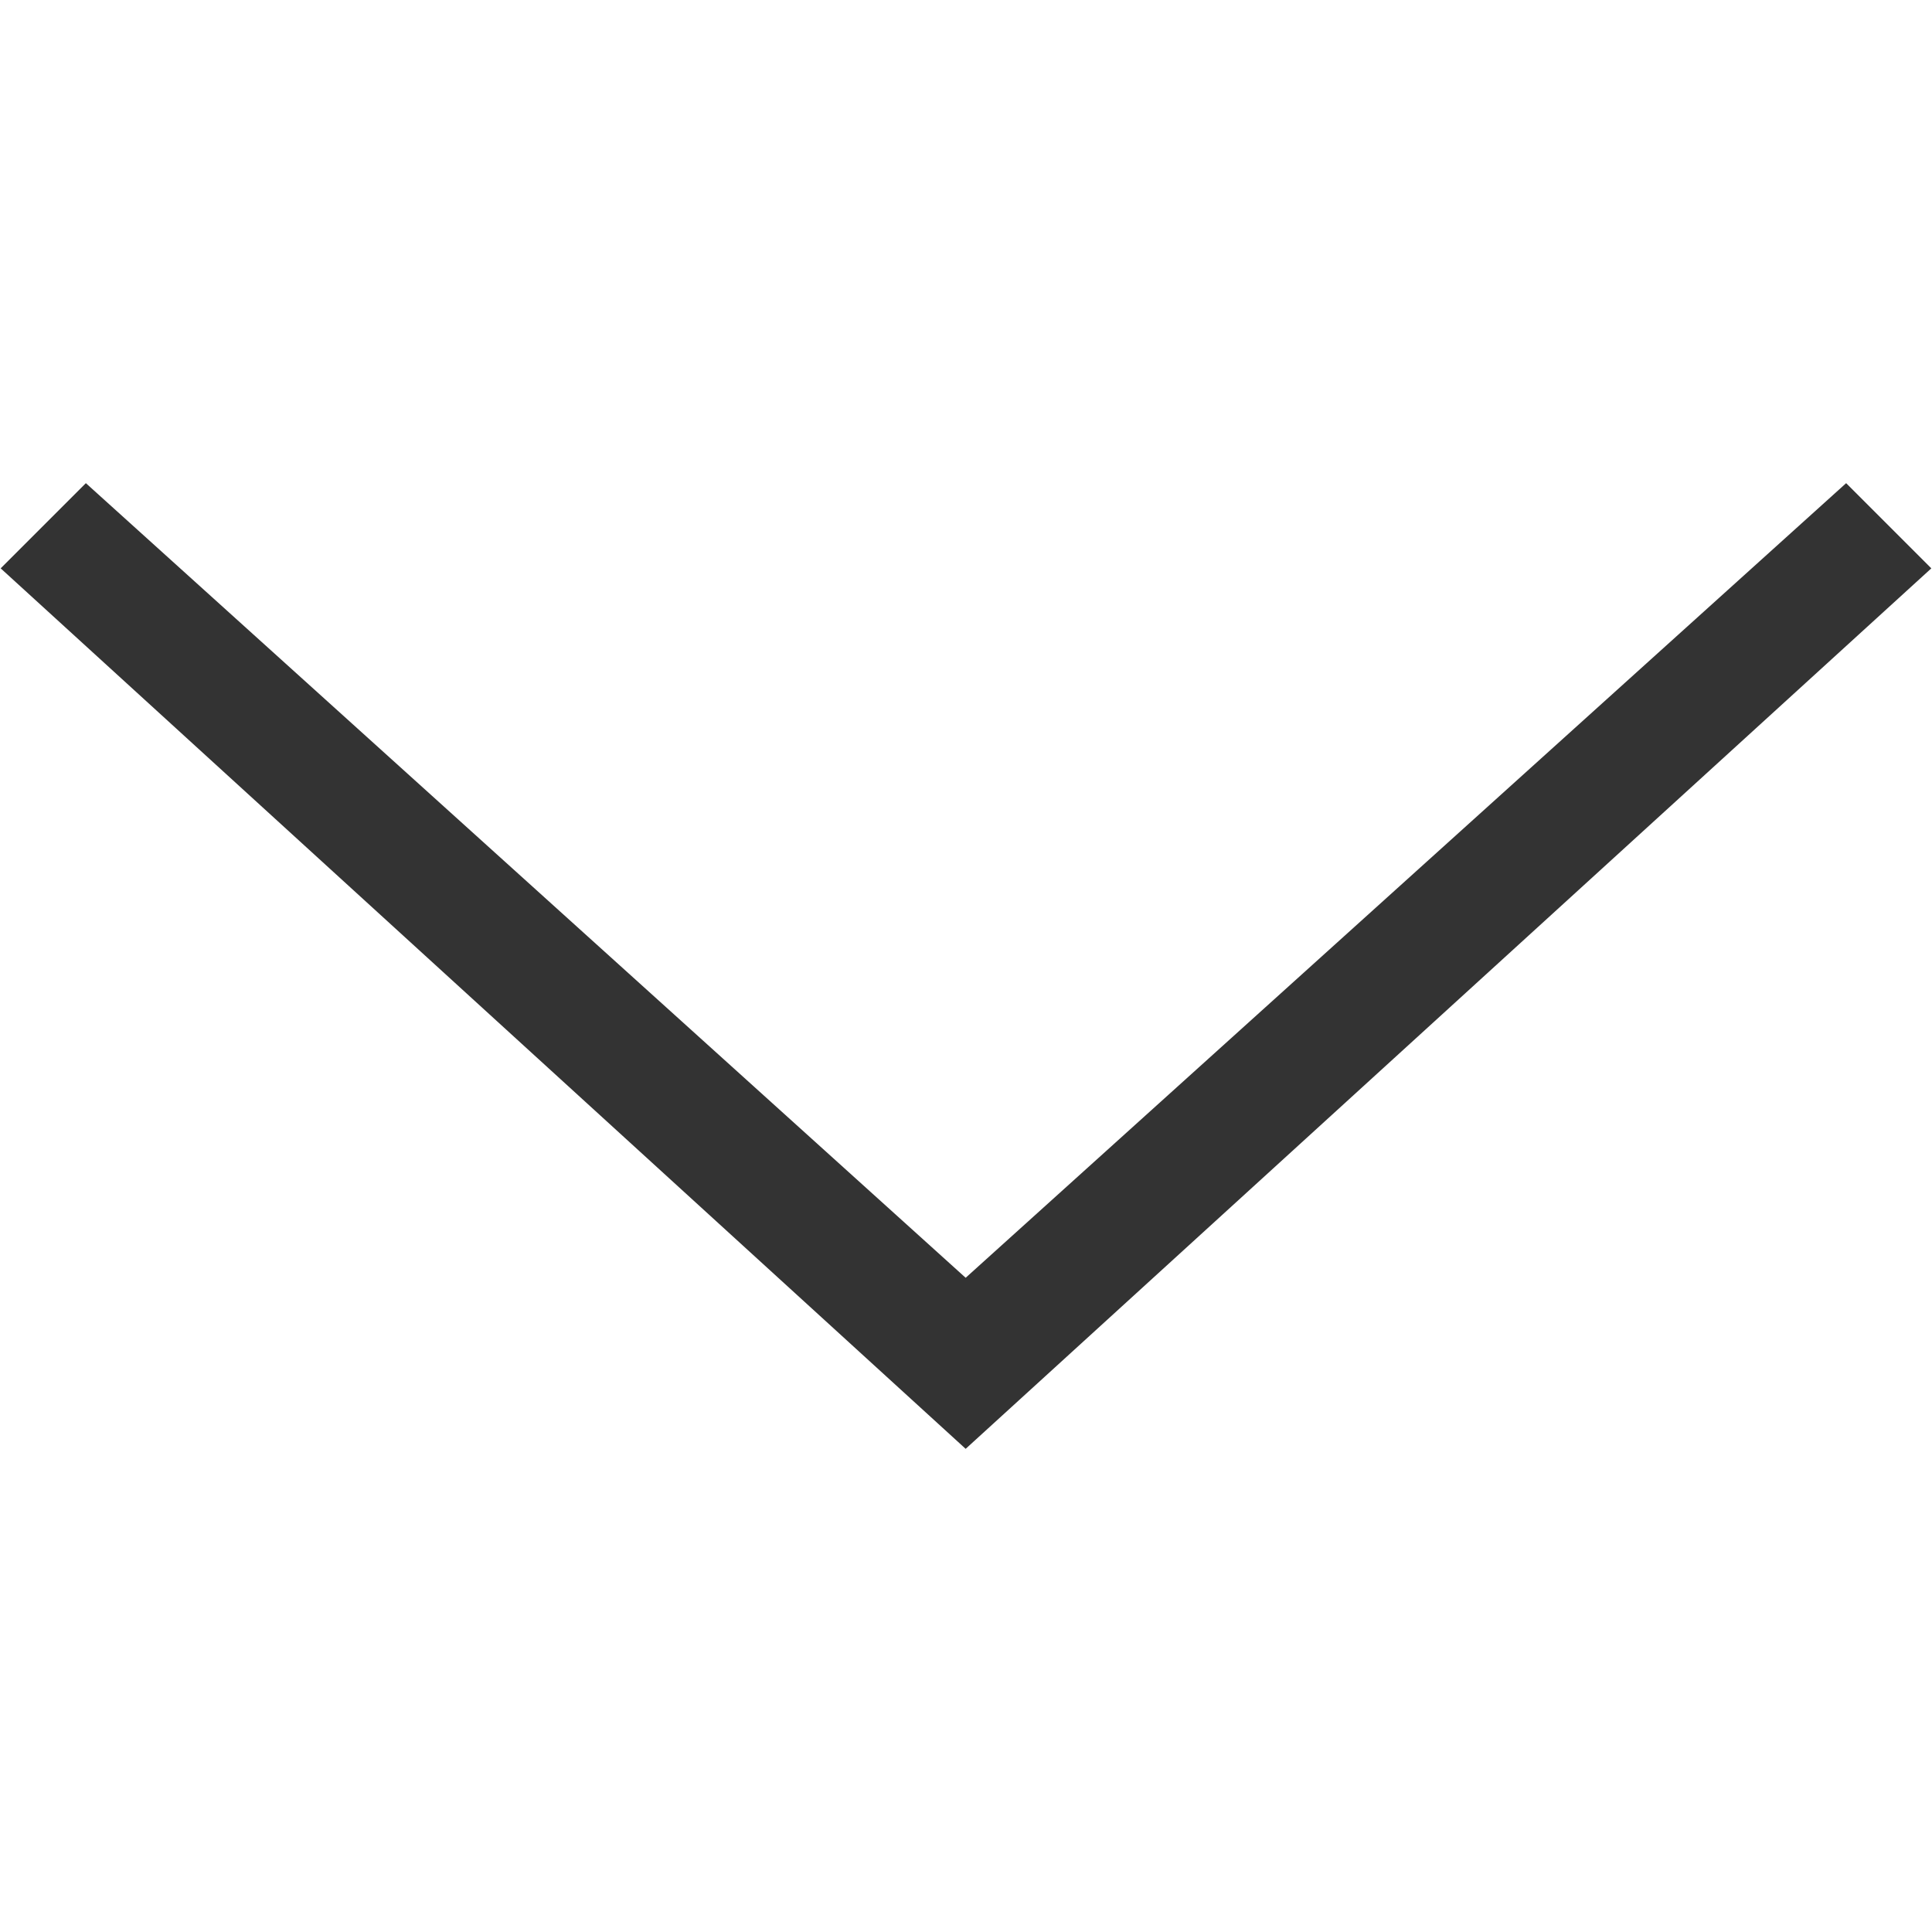 <?xml version="1.0" encoding="utf-8"?>
<!-- Generator: Adobe Illustrator 17.1.0, SVG Export Plug-In . SVG Version: 6.00 Build 0)  -->
<!DOCTYPE svg PUBLIC "-//W3C//DTD SVG 1.1//EN" "http://www.w3.org/Graphics/SVG/1.1/DTD/svg11.dtd">
<svg version="1.1" id="Layer_1" xmlns="http://www.w3.org/2000/svg" xmlns:xlink="http://www.w3.org/1999/xlink" x="0px" y="0px"
	 viewBox="0 0 283.5 283.5" enable-background="new 0 0 283.5 283.5" xml:space="preserve">
<g id="Desktop-1920x1080-Ej-inloggad" transform="translate(-394, -114)">
	<g id="Meny-1" transform="translate(153, 96)">
		<g id="Chevron---Down" transform="translate(241, 18)">
			<g id="Layer_1_1_">
				<polygon id="Shape" fill="#333333" points="0.1,83.4 12.6,70.9 141.7,187.5 270.9,70.9 283.4,83.4 141.7,212.6 				"/>
			</g>
		</g>
	</g>
</g>
</svg>
